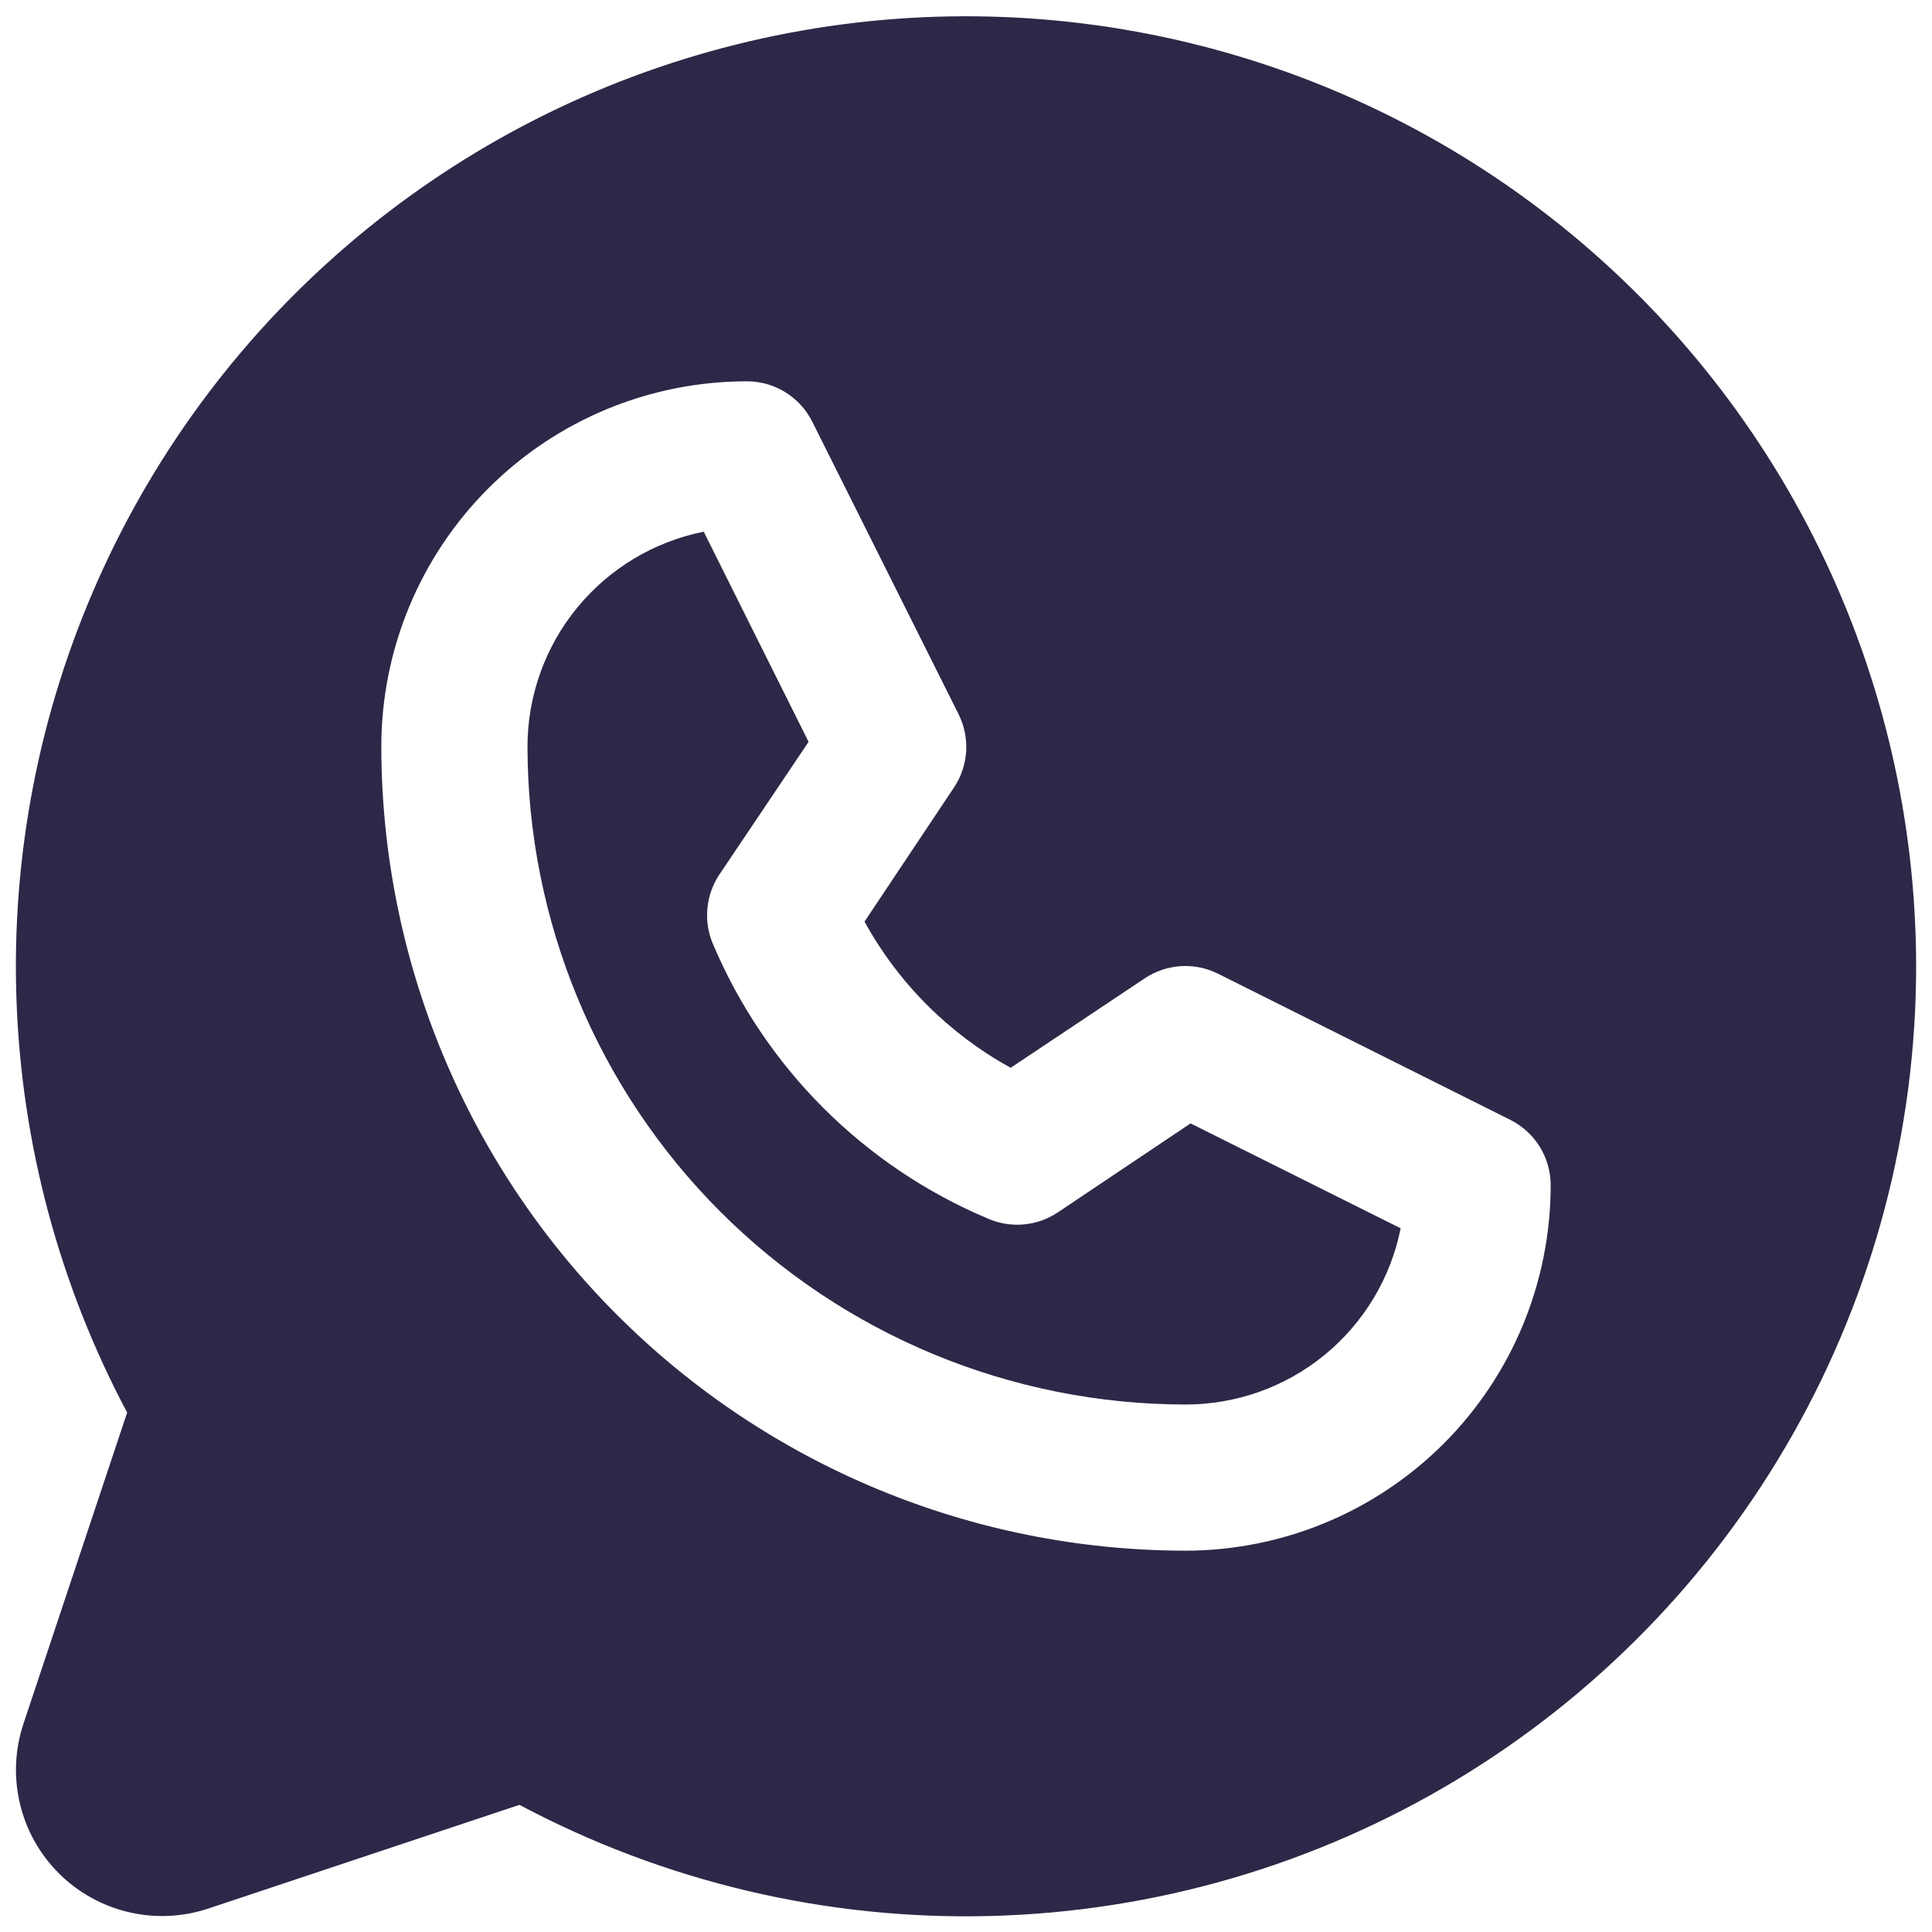 <svg viewBox="0 0 38 38" fill="none" xmlns="http://www.w3.org/2000/svg">
<path d="M23.417 22.096L27.549 24.159C27.354 25.138 26.824 26.018 26.052 26.651C25.279 27.283 24.311 27.627 23.312 27.625C19.882 27.621 16.594 26.257 14.168 23.832C11.743 21.406 10.379 18.118 10.375 14.688C10.375 13.691 10.72 12.724 11.352 11.953C11.984 11.182 12.864 10.653 13.841 10.458L15.904 14.591L14.148 17.203C14.017 17.4 13.937 17.626 13.914 17.862C13.891 18.097 13.926 18.334 14.017 18.553C15.046 20.997 16.99 22.942 19.435 23.97C19.654 24.065 19.893 24.104 20.131 24.083C20.369 24.063 20.598 23.983 20.797 23.852L23.417 22.096ZM37.688 19C37.688 22.227 36.854 25.398 35.265 28.206C33.676 31.014 31.388 33.363 28.622 35.024C25.856 36.685 22.707 37.602 19.482 37.685C16.256 37.769 13.065 37.015 10.217 35.499L4.099 37.538C3.592 37.707 3.048 37.732 2.529 37.609C2.009 37.487 1.534 37.222 1.156 36.844C0.778 36.467 0.513 35.991 0.391 35.471C0.268 34.952 0.293 34.408 0.462 33.902L2.501 27.783C1.168 25.277 0.424 22.5 0.324 19.663C0.224 16.826 0.773 14.004 1.927 11.41C3.081 8.817 4.81 6.52 6.985 4.695C9.159 2.87 11.72 1.564 14.474 0.877C17.228 0.189 20.103 0.138 22.88 0.727C25.657 1.317 28.263 2.531 30.5 4.278C32.738 6.025 34.548 8.259 35.793 10.809C37.038 13.36 37.686 16.162 37.688 19ZM30.5 23.313C30.5 23.046 30.426 22.784 30.286 22.556C30.145 22.329 29.945 22.146 29.706 22.026L23.956 19.151C23.729 19.038 23.477 18.987 23.225 19.003C22.973 19.019 22.729 19.101 22.518 19.241L19.879 21.002C18.667 20.336 17.67 19.339 17.004 18.127L18.765 15.487C18.905 15.277 18.987 15.033 19.003 14.781C19.018 14.528 18.967 14.276 18.855 14.05L15.979 8.3C15.86 8.059 15.676 7.857 15.448 7.715C15.219 7.574 14.956 7.499 14.688 7.5C12.781 7.5 10.953 8.257 9.605 9.605C8.257 10.953 7.5 12.781 7.5 14.688C7.505 18.88 9.172 22.899 12.137 25.863C15.101 28.828 19.12 30.495 23.312 30.5C24.256 30.5 25.191 30.314 26.063 29.953C26.935 29.592 27.727 29.062 28.395 28.395C29.062 27.728 29.592 26.935 29.953 26.063C30.314 25.191 30.5 24.256 30.5 23.313Z" fill="#2E2747"/>
</svg>
